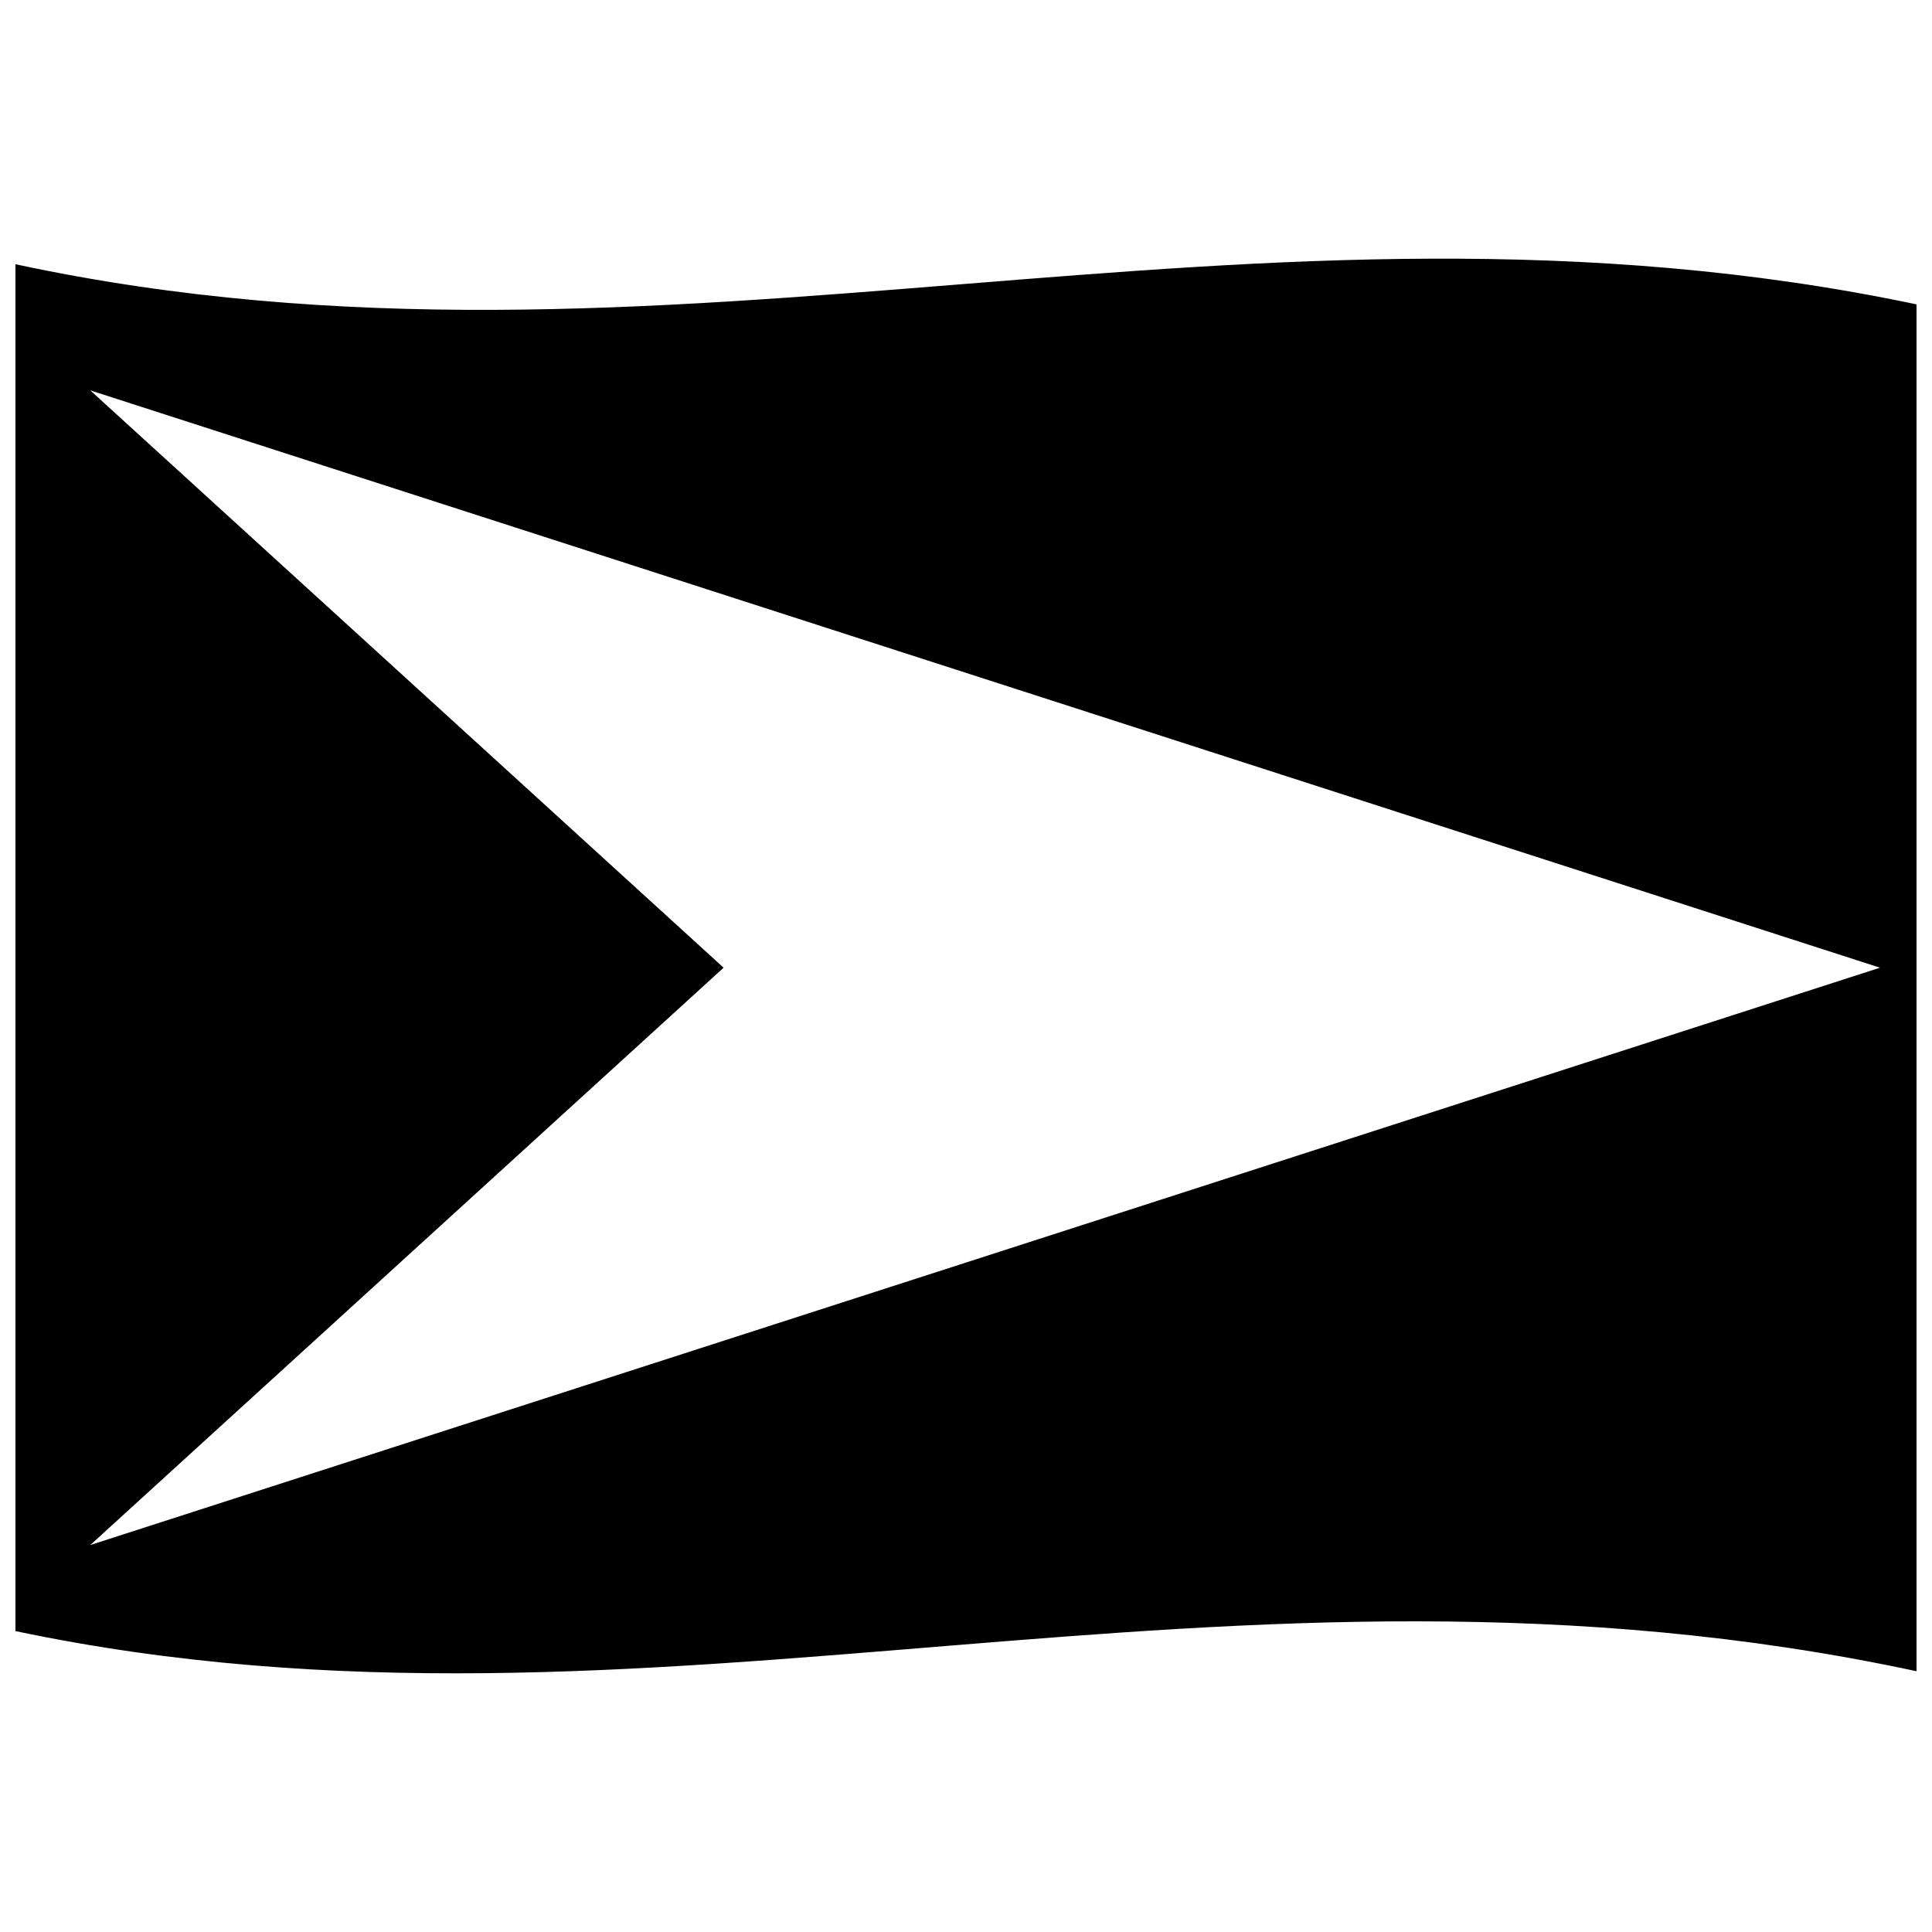 <?xml version="1.0" encoding="UTF-8"?>
<!-- Uploaded to: SVG Repo, www.svgrepo.com, Generator: SVG Repo Mixer Tools -->
<svg width="800px" height="800px" version="1.1" viewBox="144 144 512 512" xmlns="http://www.w3.org/2000/svg">
 <defs>
  <clipPath id="a">
   <path d="m148.09 212h503.81v376h-503.81z"/>
  </clipPath>
 </defs>
 <g clip-path="url(#a)">
  <path d="m651.9 224.66v362.23c-183.14-39.266-334.58 24.961-503.81-10.637v-362.23c172.97 37.094 327.38-26.488 503.81 10.637zm-9.68 175.79-474.3-153 167.84 153-167.84 153z" fill-rule="evenodd"/>
 </g>
</svg>